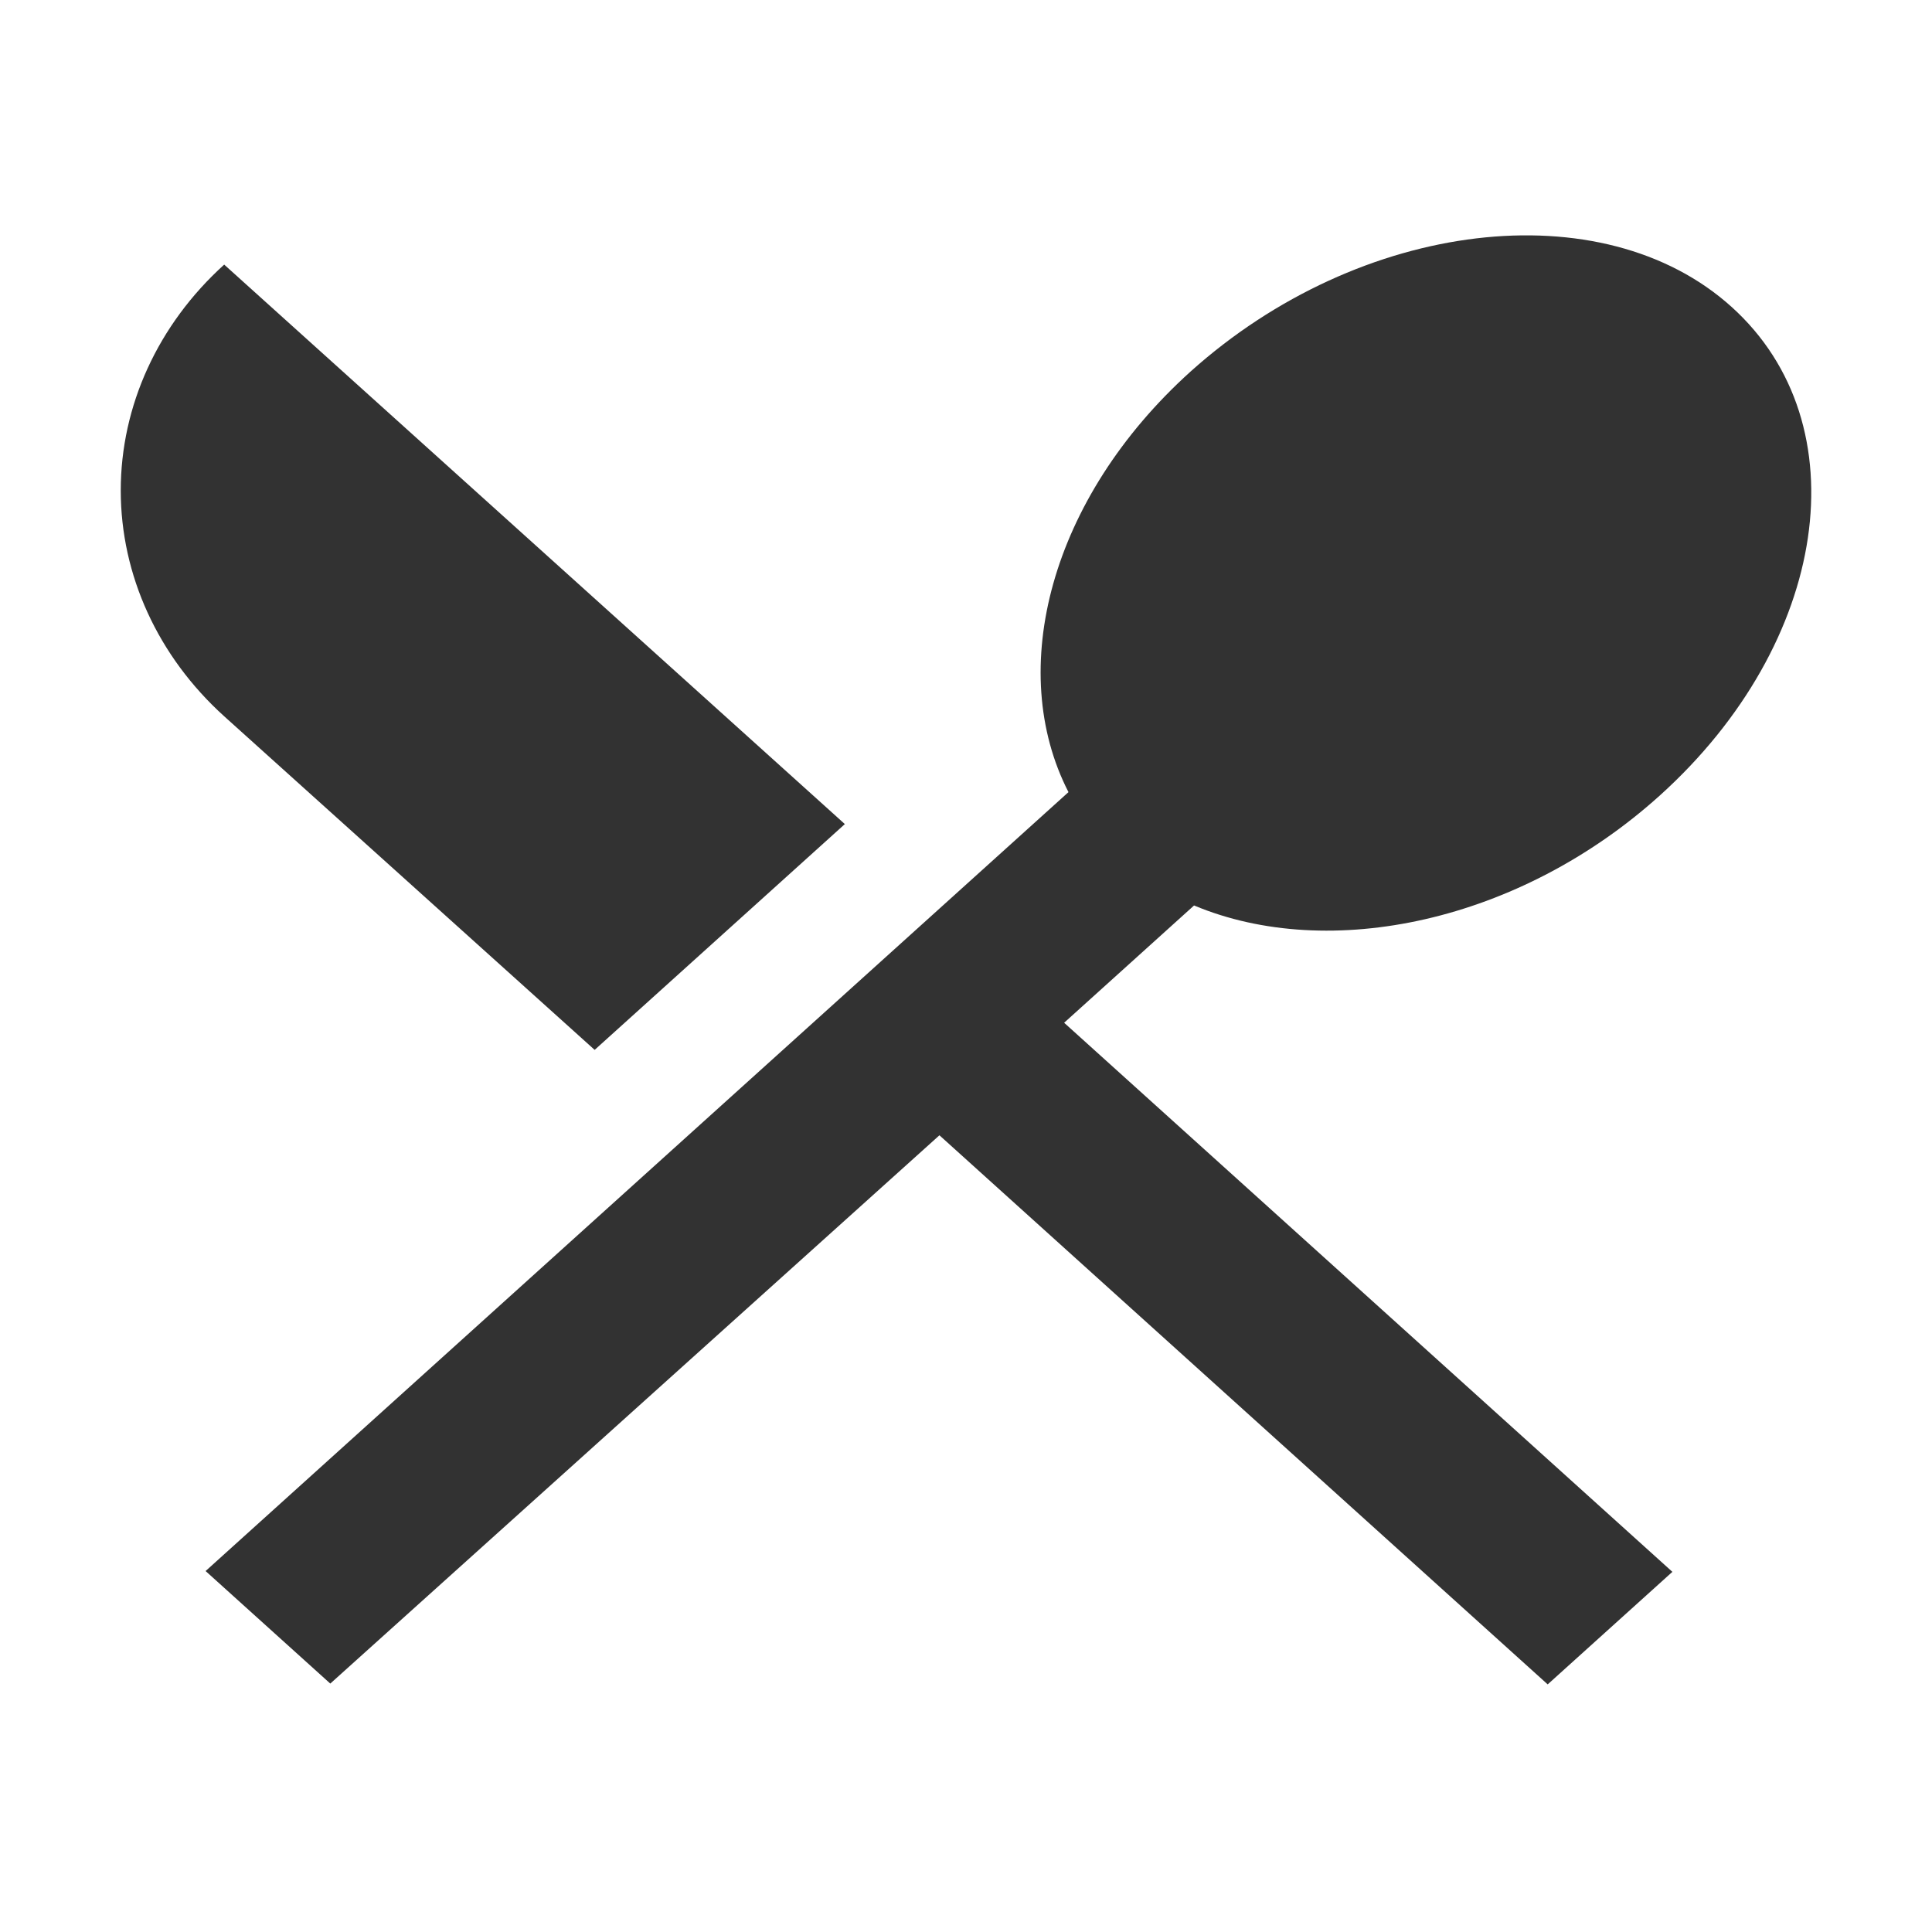 <svg width="18" height="18" viewBox="0 0 24 24" fill="none" xmlns="http://www.w3.org/2000/svg">
<path d="M7.387 13.042L10.495 10.237L2.785 3.287C1.962 4.032 1.5 5.041 1.5 6.093C1.5 7.145 1.962 8.154 2.785 8.898L7.387 13.042ZM14.833 11.248C16.513 11.952 18.875 11.456 20.621 9.88C22.719 7.986 23.125 5.27 21.511 3.813C19.907 2.365 16.898 2.722 14.789 4.616C13.043 6.192 12.494 8.323 13.273 9.84L2.554 19.516L4.103 20.914L11.67 14.103L19.226 20.924L20.775 19.526L13.219 12.705L14.833 11.248Z" fill="#323232"/>
</svg>
